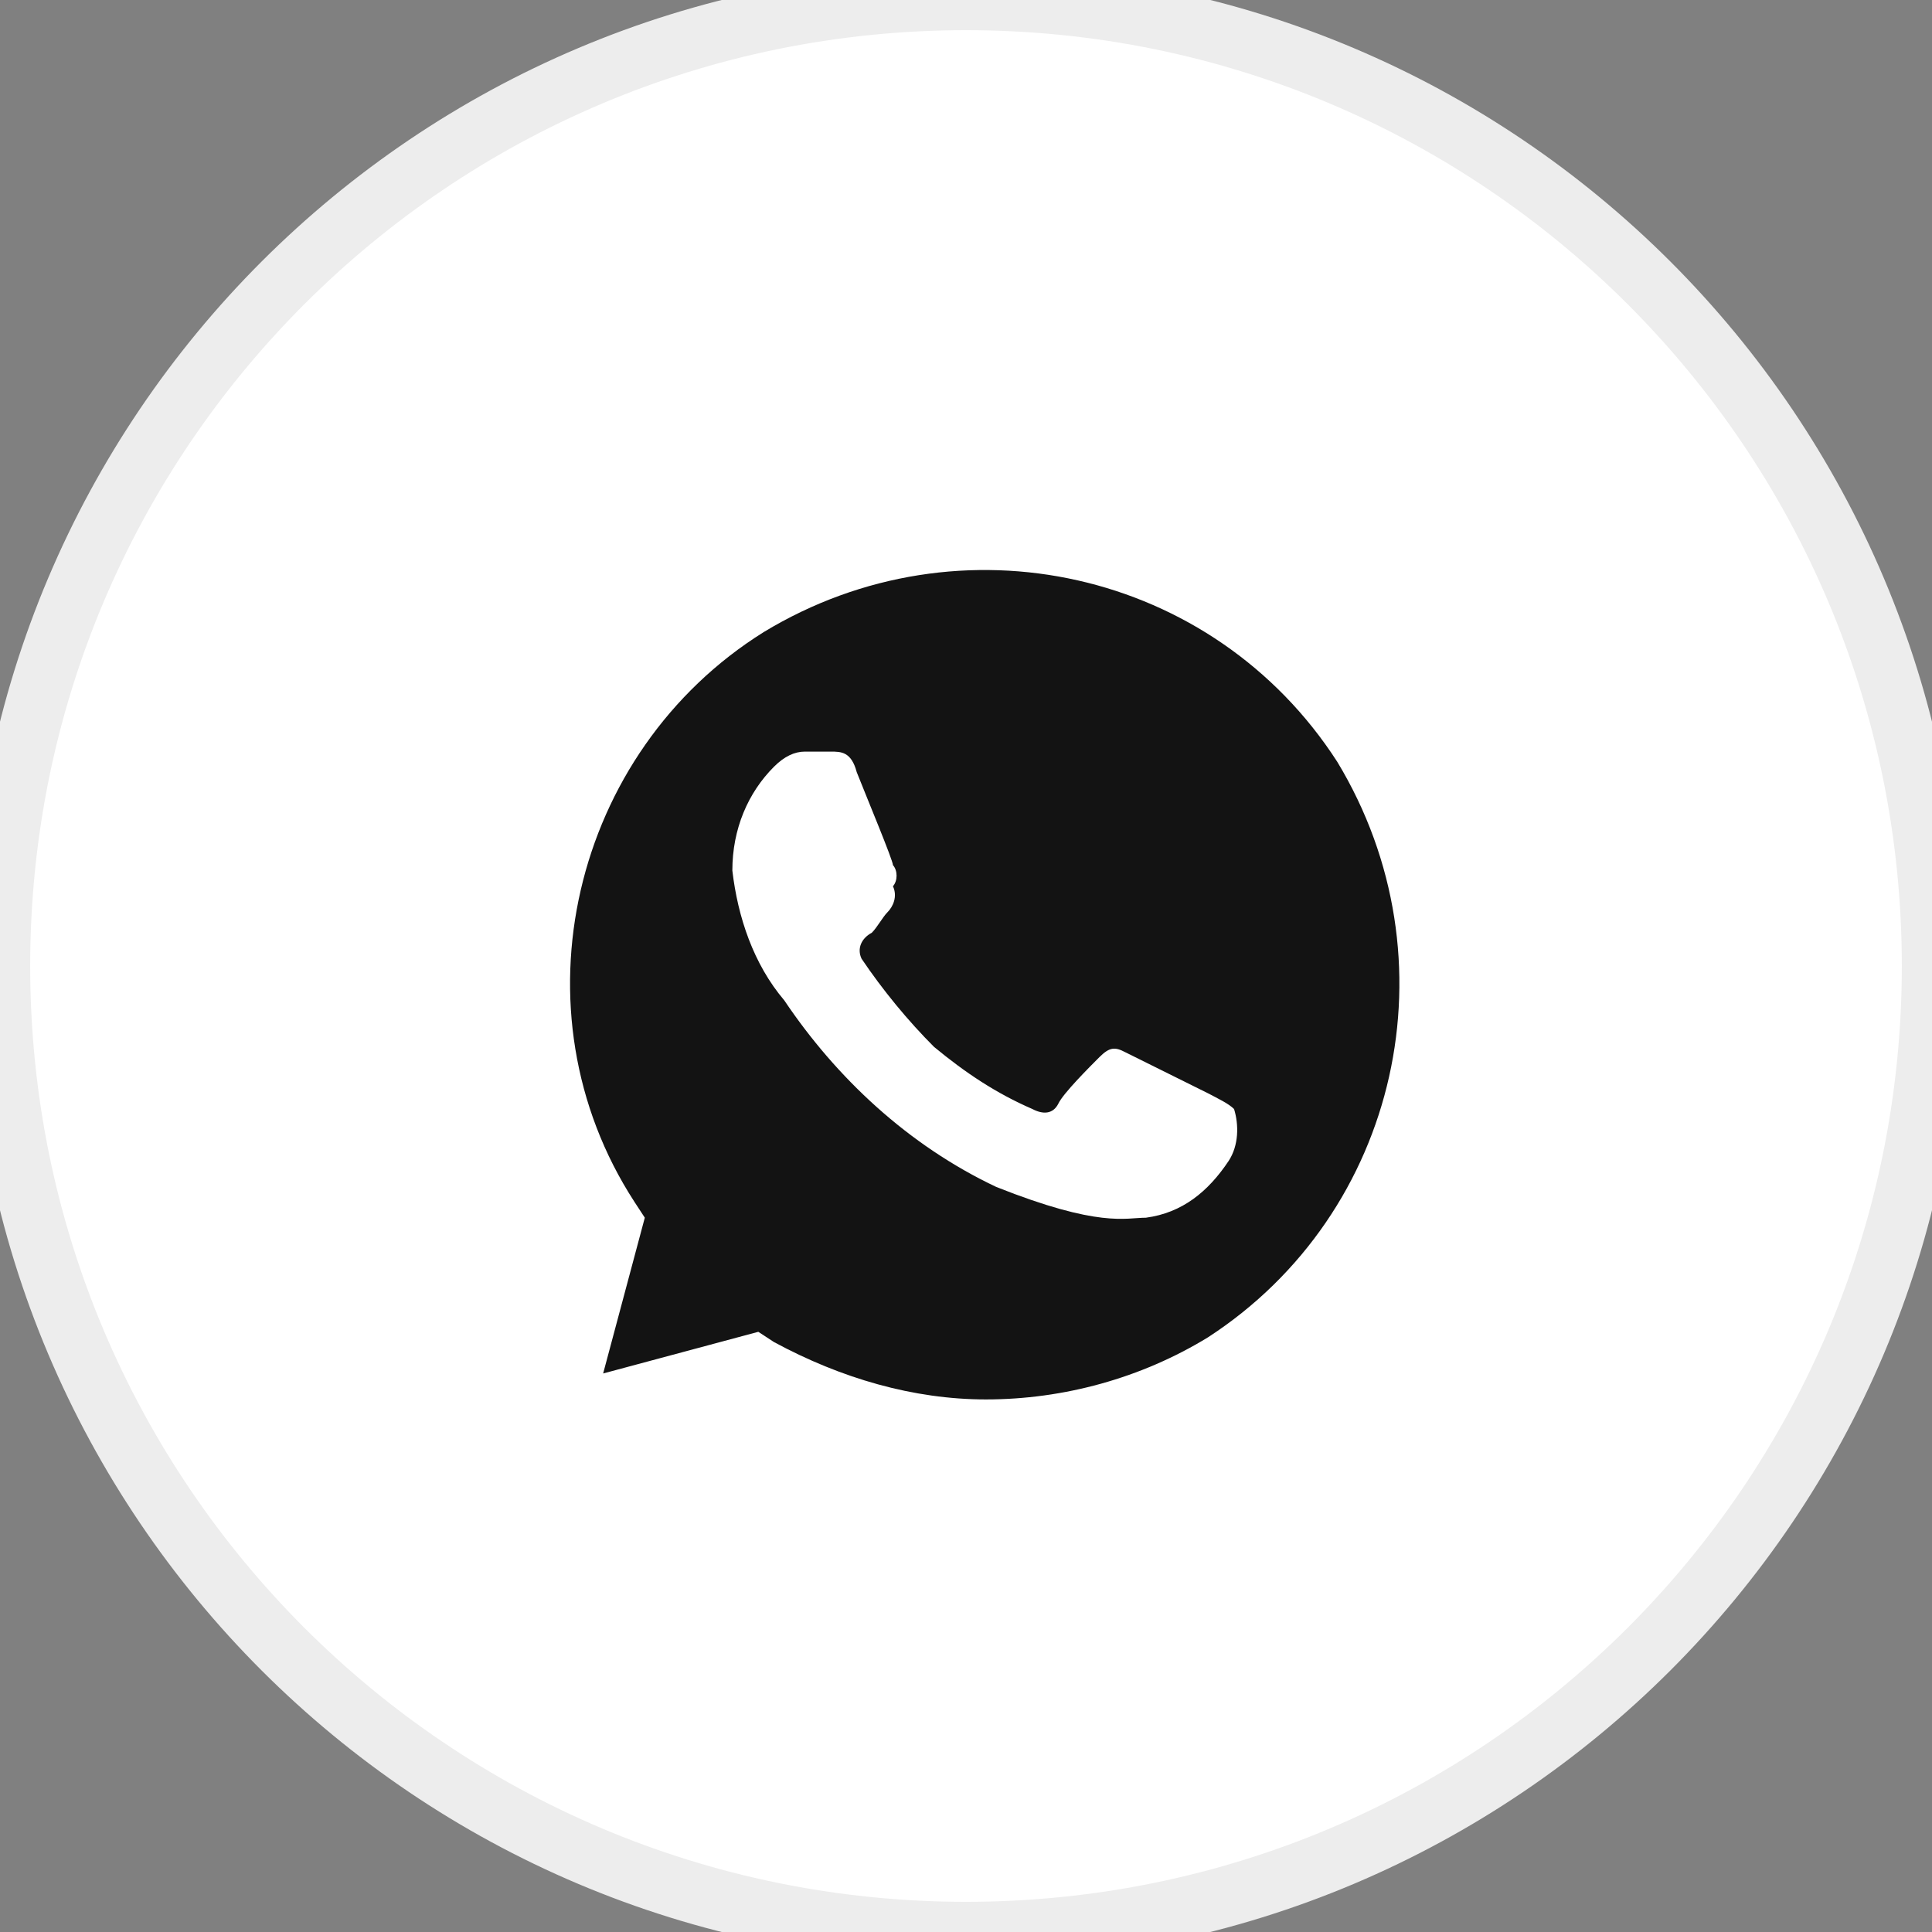 <?xml version="1.0" encoding="UTF-8"?> <svg xmlns="http://www.w3.org/2000/svg" width="32" height="32" viewBox="0 0 32 32" fill="none"><rect x="0" y="0" width="32" height="32" fill="#808080" stroke="none"/><g clip-path="url(#clip0_2079_3816)"><path d="M16 32C24.837 32 32 24.837 32 16C32 7.163 24.837 0 16 0C7.163 0 0 7.163 0 16C0 24.837 7.163 32 16 32Z" fill="white" stroke="#EDEDED"></path><path d="M22.15 12.619C20.1 9.439 15.9 8.499 12.65 10.469C9.48 12.449 8.45 16.739 10.51 19.909L10.68 20.169L9.99 22.749L12.56 22.059L12.82 22.229C13.93 22.829 15.13 23.179 16.33 23.179C17.61 23.179 18.9 22.829 20.01 22.149C23.18 20.089 24.12 15.879 22.15 12.619ZM20.35 19.229C20.01 19.739 19.58 20.089 18.98 20.169C18.64 20.169 18.21 20.339 16.5 19.659C15.04 18.969 13.85 17.849 12.99 16.569C12.48 15.969 12.22 15.189 12.13 14.419C12.13 13.729 12.39 13.129 12.82 12.699C12.99 12.529 13.16 12.449 13.33 12.449H13.76C13.93 12.449 14.1 12.449 14.19 12.789C14.36 13.219 14.79 14.249 14.79 14.329C14.87 14.419 14.87 14.589 14.79 14.679C14.87 14.849 14.79 15.019 14.7 15.109C14.62 15.189 14.53 15.359 14.44 15.449C14.27 15.539 14.19 15.709 14.27 15.879C14.62 16.399 15.04 16.909 15.47 17.339C15.99 17.769 16.5 18.109 17.1 18.369C17.27 18.459 17.44 18.459 17.53 18.279C17.61 18.109 18.04 17.679 18.21 17.509C18.38 17.339 18.47 17.339 18.64 17.429L20.01 18.109C20.18 18.199 20.35 18.279 20.44 18.369C20.52 18.629 20.52 18.969 20.35 19.229Z" fill="#131313"></path></g><defs><clipPath id="clip0_2079_3816"><rect width="32" height="32" fill="white"></rect></clipPath></defs></svg> 